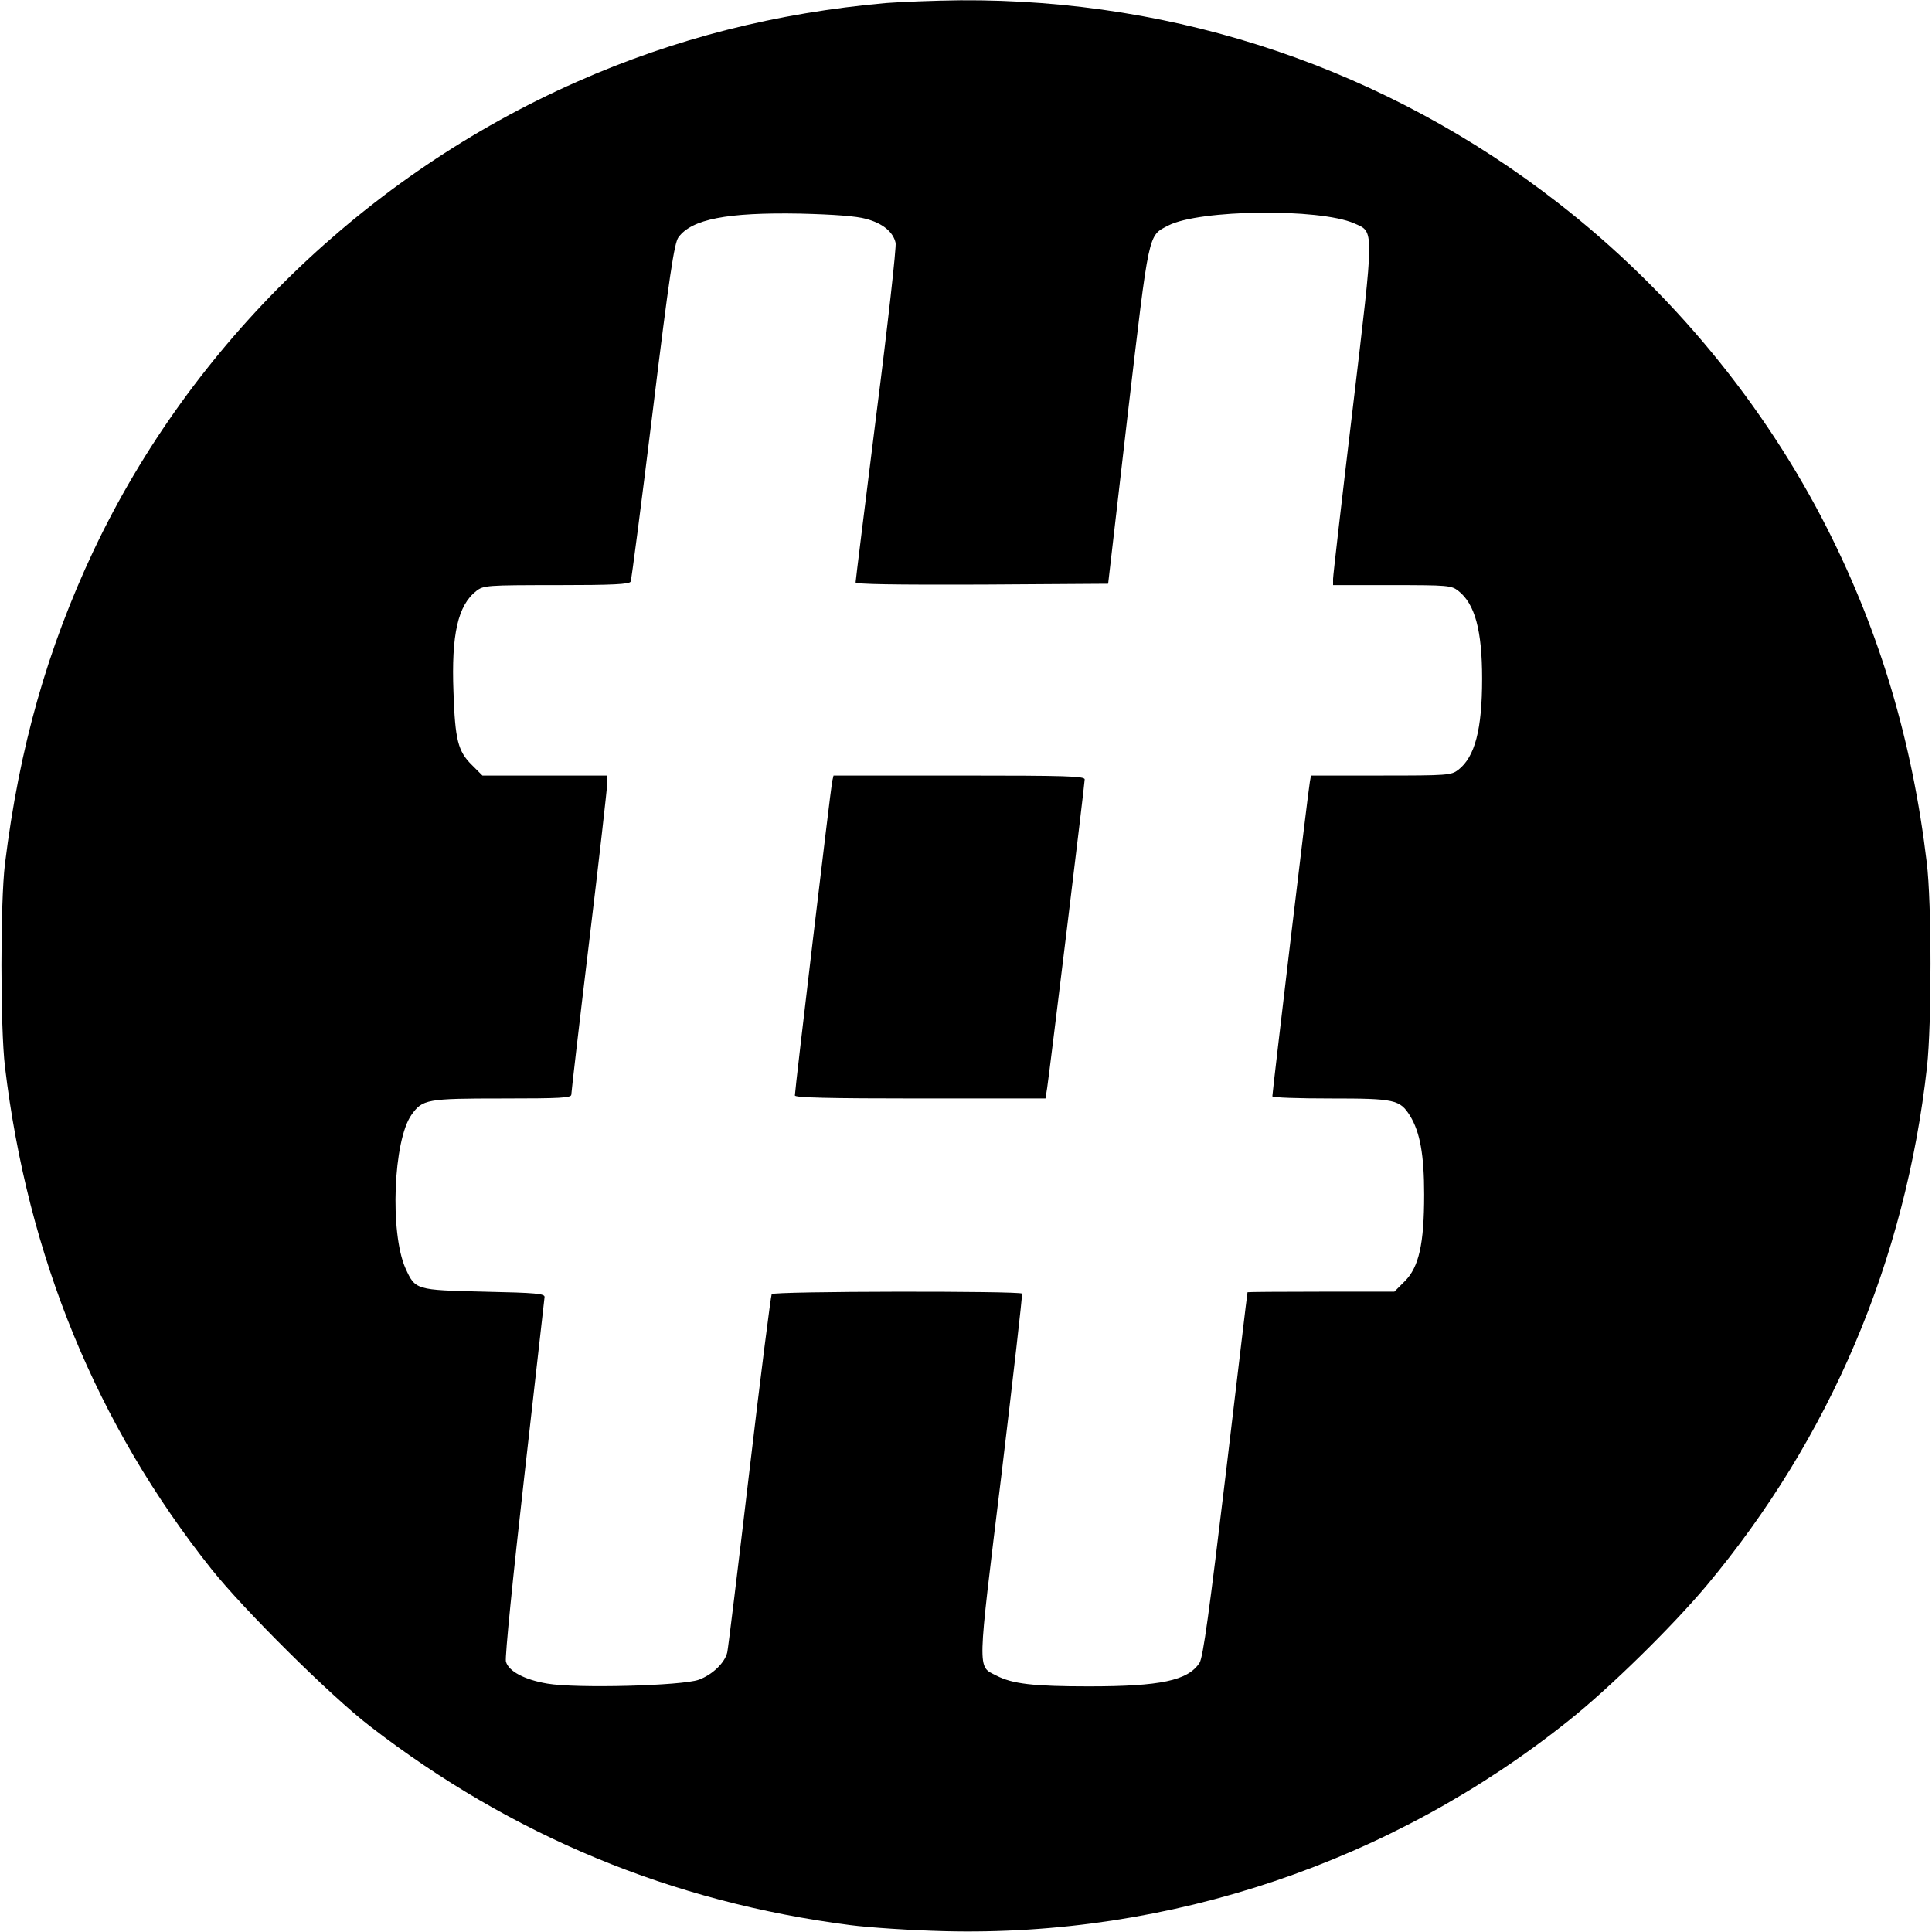 <?xml version="1.0" standalone="no"?>
<!DOCTYPE svg PUBLIC "-//W3C//DTD SVG 20010904//EN"
 "http://www.w3.org/TR/2001/REC-SVG-20010904/DTD/svg10.dtd">
<svg version="1.0" xmlns="http://www.w3.org/2000/svg"
 width="700pt" height="700pt" viewBox="0 0 700 700"
 preserveAspectRatio="xMidYMid meet">
<g transform="translate(0,700) scale(0.1,-0.1)"
fill="#000000" stroke="none">
<path d="M3210 6989 c-396 -35 -767 -129 -1119 -285 -764 -337 -1398 -951
-1752 -1699 -168 -357 -269 -713 -321 -1135 -17 -139 -17 -592 0 -735 82 -687
332 -1297 748 -1820 117 -147 431 -459 574 -569 515 -398 1095 -638 1740 -721
69 -9 222 -19 340 -22 818 -21 1623 250 2265 764 147 117 374 340 499 489 447
535 720 1177 798 1879 17 155 17 595 -1 740 -52 437 -169 831 -359 1207 -230
455 -569 866 -977 1183 -622 484 -1375 739 -2165 734 -96 -1 -218 -6 -270 -10z
m-72 -782 c60 -16 98 -47 107 -87 3 -15 -28 -295 -70 -623 -41 -328 -75 -601
-75 -607 0 -7 139 -9 457 -8 l458 3 71 614 c79 672 73 645 147 684 113 58 546
63 673 8 74 -33 74 -6 -5 -673 -39 -326 -71 -603 -71 -615 l0 -23 214 0 c201
0 215 -1 240 -21 60 -47 86 -143 86 -318 0 -184 -26 -283 -86 -330 -26 -20
-38 -21 -280 -21 l-254 0 -4 -22 c-5 -22 -136 -1125 -136 -1140 0 -5 95 -8
210 -8 234 0 252 -4 289 -63 36 -59 51 -141 51 -285 0 -179 -19 -263 -70 -314
l-38 -38 -266 0 c-146 0 -266 -1 -266 -2 -1 -2 -36 -299 -79 -660 -59 -493
-82 -664 -95 -683 -42 -64 -141 -85 -401 -85 -202 0 -277 9 -335 39 -70 36
-70 1 18 724 43 359 77 655 75 660 -6 10 -901 9 -907 -2 -3 -5 -40 -294 -81
-643 -41 -348 -77 -643 -80 -655 -9 -38 -54 -81 -103 -99 -61 -22 -445 -32
-549 -14 -83 14 -141 45 -150 80 -4 14 26 313 66 665 40 352 73 647 74 655 2
13 -30 16 -219 20 -249 6 -249 6 -285 85 -57 129 -44 463 22 556 40 56 55 59
329 59 210 0 250 2 250 14 0 8 29 259 65 557 36 298 65 555 65 570 l0 29 -226
0 -226 0 -38 38 c-51 50 -61 91 -67 265 -8 208 16 314 83 366 26 20 38 21 291
21 202 0 265 3 268 13 3 6 39 284 80 617 60 492 78 609 93 630 48 66 176 91
442 86 121 -3 203 -9 238 -19z"/>
<path d="M3015 4168 c-5 -24 -135 -1117 -135 -1137 0 -8 121 -11 454 -11 l454
0 6 38 c9 59 136 1101 136 1118 0 12 -65 14 -455 14 l-455 0 -5 -22z"/>
</g>
</svg>
